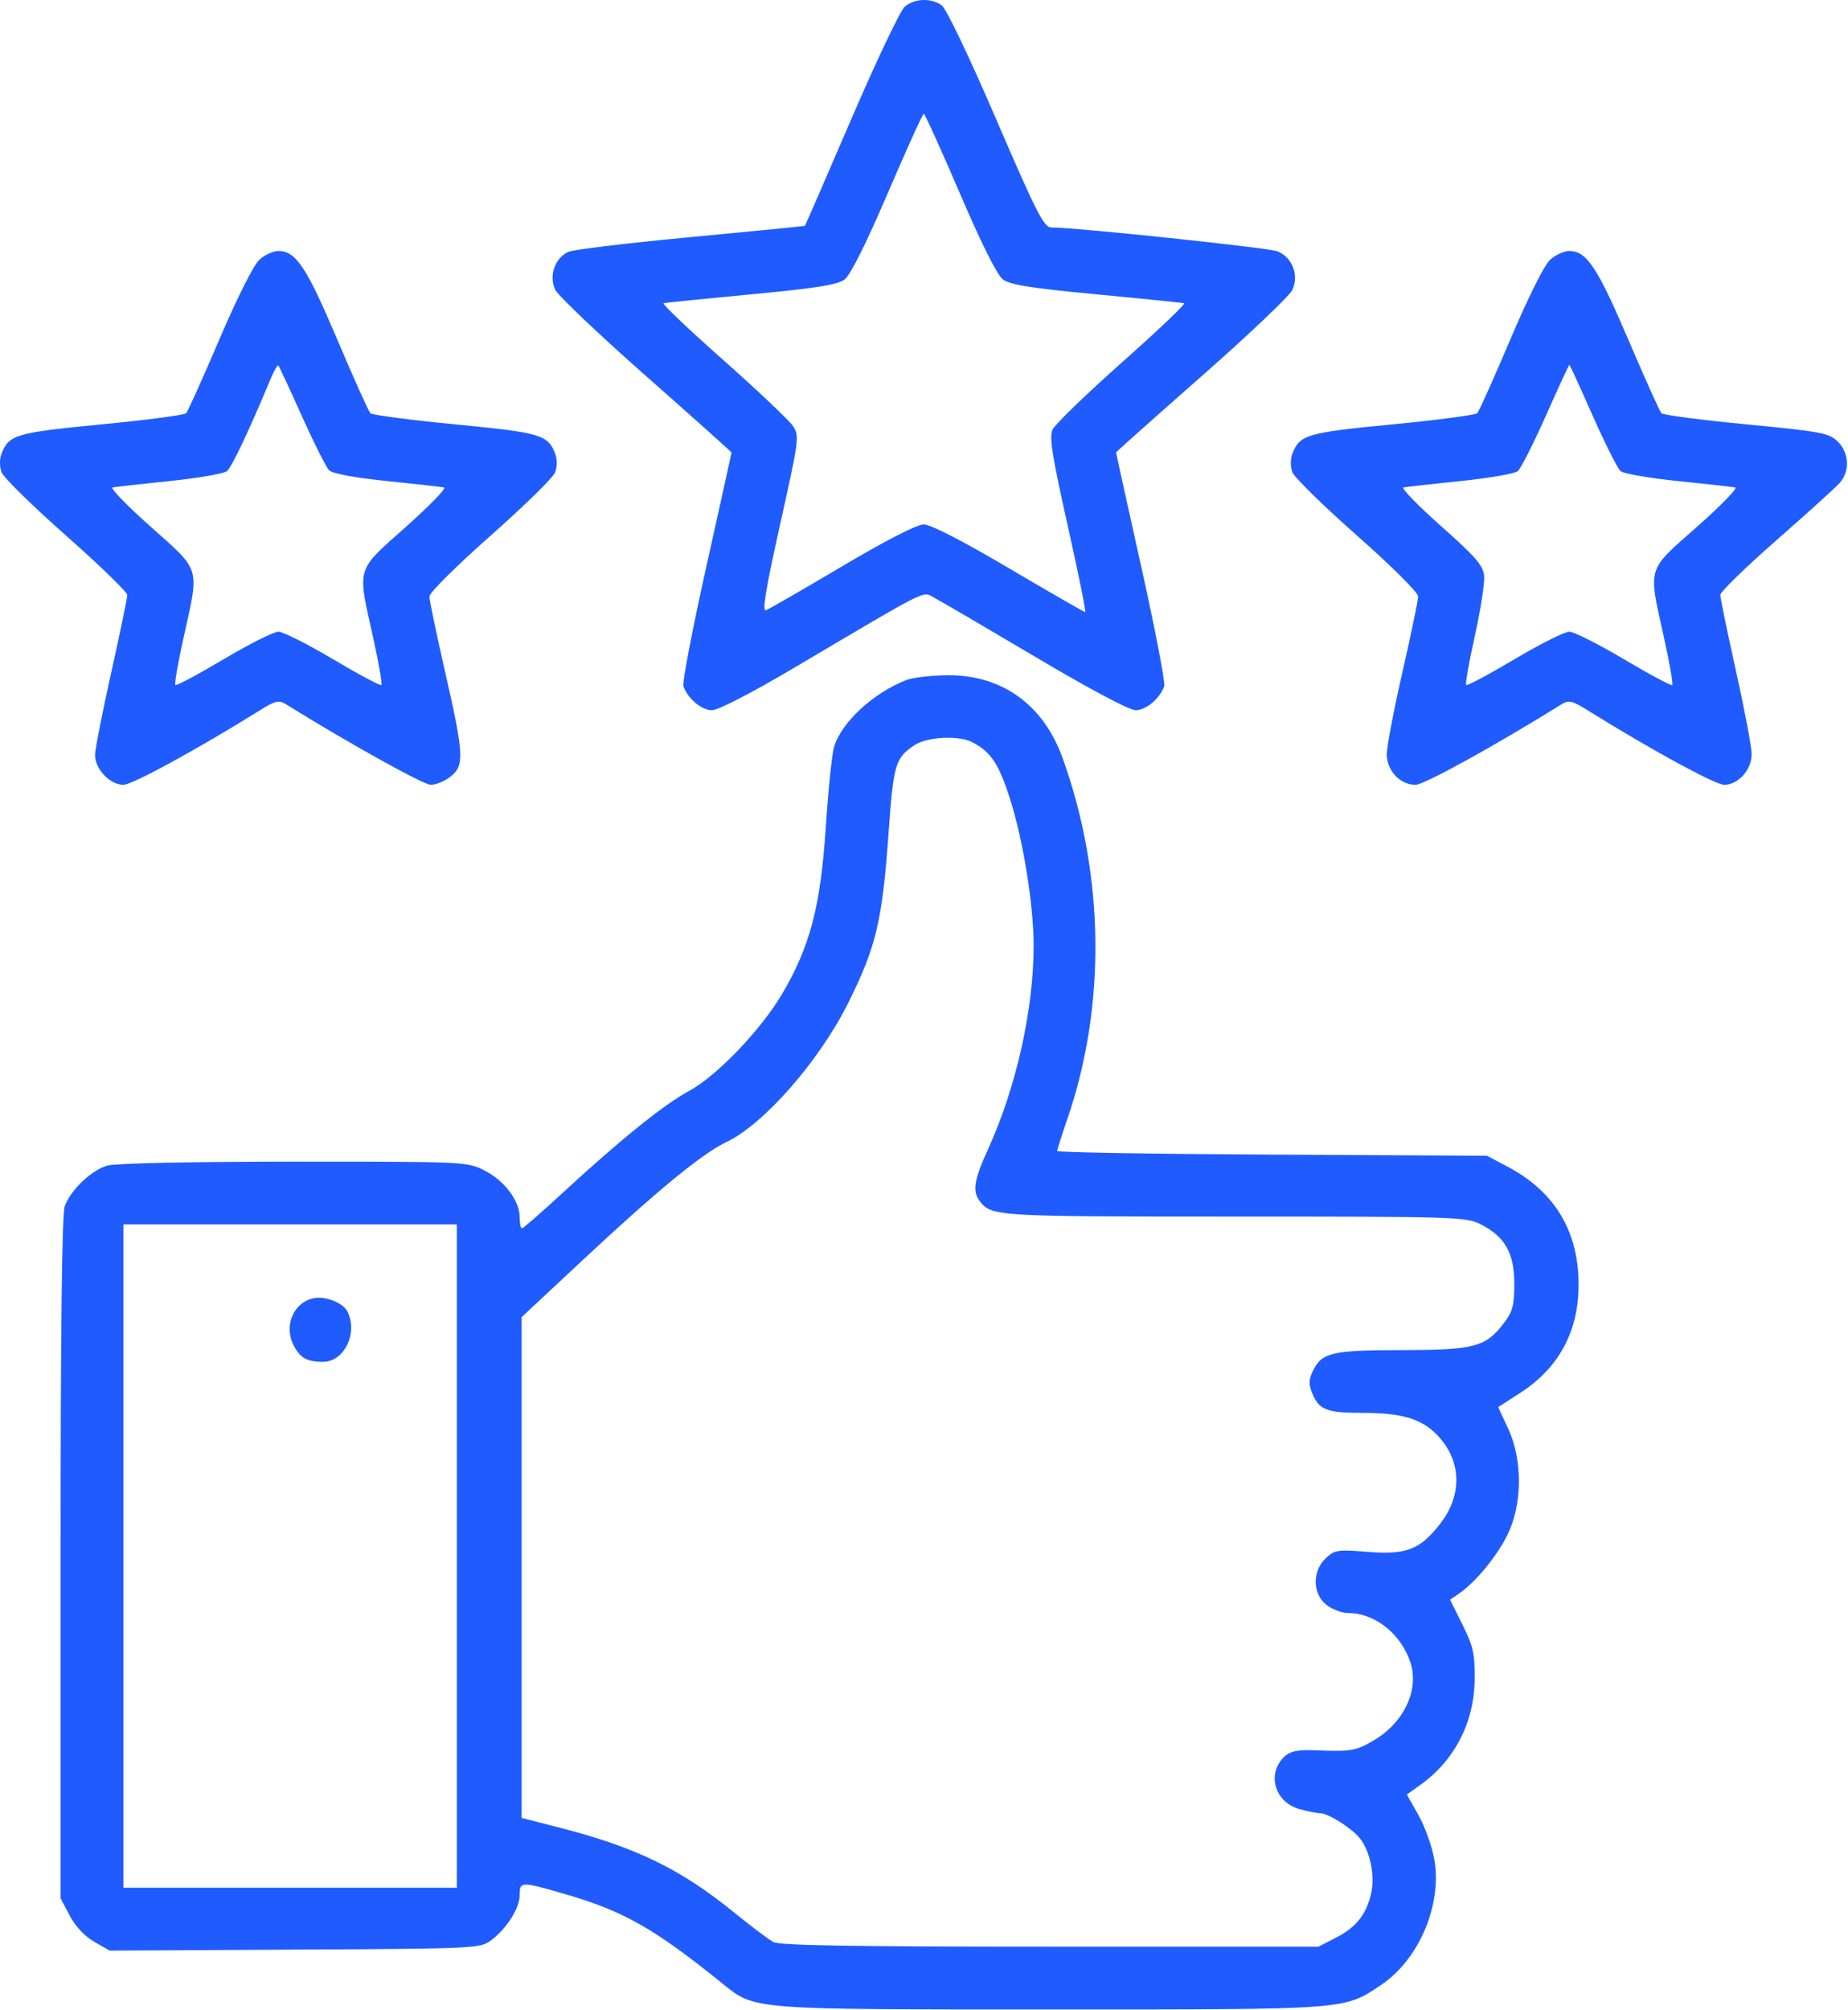 <?xml version="1.0" encoding="UTF-8"?> <svg xmlns="http://www.w3.org/2000/svg" width="471" height="512" viewBox="0 0 471 512" fill="none"> <path fill-rule="evenodd" clip-rule="evenodd" d="M230.604 1.689C229.469 2.651 223.32 15.575 216.94 30.409C210.559 45.242 205.25 57.449 205.142 57.535C205.034 57.62 191.937 58.913 176.039 60.407C160.14 61.902 146.108 63.591 144.856 64.161C141.393 65.74 139.804 70.393 141.546 73.862C142.315 75.395 152.732 85.286 164.695 95.841C176.658 106.397 186.445 115.145 186.445 115.282C186.445 115.419 183.555 128.503 180.023 144.358C176.492 160.212 173.859 173.917 174.172 174.812C175.277 177.961 178.81 180.939 181.444 180.939C183.015 180.939 191.391 176.629 202.02 170.351C237.786 149.226 234.963 150.637 238.138 152.296C239.682 153.102 251.265 159.877 263.879 167.351C277.778 175.586 287.853 180.939 289.454 180.939C292.079 180.939 295.615 177.956 296.718 174.812C297.031 173.917 294.398 160.212 290.867 144.358C287.335 128.503 284.445 115.416 284.445 115.275C284.445 115.134 294.233 106.411 306.195 95.892C318.157 85.372 328.575 75.485 329.344 73.92C331.165 70.218 329.409 65.57 325.609 64.033C323.371 63.127 274.315 57.955 267.855 57.943C266.075 57.94 264.009 53.86 253.872 30.332C246.883 14.11 241.157 2.151 239.989 1.332C237.266 -0.575 233.085 -0.416 230.604 1.689ZM244.62 49.212C250.188 62.194 254.128 70.068 255.62 71.194C257.424 72.557 262.762 73.405 279.445 74.979C291.27 76.096 301.329 77.121 301.798 77.258C302.267 77.395 295.156 84.159 285.997 92.288C276.837 100.418 268.856 108.138 268.26 109.445C267.39 111.354 268.148 116.15 272.12 133.88C274.838 146.012 276.846 155.939 276.583 155.939C276.319 155.939 267.58 150.914 257.162 144.772C245.286 137.771 237.185 133.606 235.442 133.606C233.703 133.606 225.913 137.599 214.631 144.274C204.714 150.141 195.977 155.181 195.214 155.474C194.196 155.865 195.153 150.066 198.827 133.587C203.652 111.947 203.766 111.078 202.119 108.564C201.18 107.131 193.182 99.554 184.345 91.727C175.508 83.899 168.653 77.385 169.111 77.252C169.57 77.118 179.62 76.096 191.445 74.979C208.132 73.404 213.465 72.557 215.266 71.194C216.752 70.071 220.71 62.159 226.266 49.206C231.039 38.078 235.17 28.976 235.445 28.979C235.72 28.983 239.849 38.088 244.62 49.212ZM66.087 66.189C64.638 67.508 60.433 75.885 55.921 86.439C51.688 96.339 47.877 104.814 47.452 105.272C47.027 105.73 37.289 107.014 25.812 108.125C3.902 110.246 2.249 110.737 0.355 115.689C-0.138 116.977 -0.115 118.967 0.408 120.343C0.911 121.665 8.325 128.934 16.884 136.496C25.442 144.059 32.445 150.855 32.445 151.599C32.445 152.342 30.615 161.16 28.379 171.195C26.143 181.229 24.275 190.687 24.227 192.212C24.114 195.805 27.97 199.939 31.435 199.939C33.714 199.939 50.085 191.013 66.182 180.994C70.196 178.496 71.065 178.29 72.87 179.411C88.787 189.297 107.931 199.939 109.799 199.939C111.106 199.939 113.361 199.006 114.81 197.866C118.402 195.041 118.261 192.288 113.445 171.194C111.245 161.558 109.445 152.903 109.445 151.961C109.445 151.005 116.327 144.166 125.006 136.496C133.565 128.934 140.979 121.665 141.482 120.343C142.005 118.967 142.028 116.977 141.535 115.689C139.641 110.737 137.988 110.246 116.078 108.125C104.601 107.014 94.841 105.73 94.389 105.272C93.937 104.814 90.132 96.339 85.935 86.439C78.125 68.02 75.406 63.939 70.945 63.939C69.631 63.939 67.445 64.952 66.087 66.189ZM395.072 66.189C393.585 67.535 389.523 75.667 384.955 86.439C380.758 96.339 376.953 104.814 376.501 105.272C376.049 105.73 366.289 107.014 354.812 108.125C332.902 110.246 331.249 110.737 329.355 115.689C328.864 116.973 328.884 118.963 329.401 120.323C329.9 121.635 337.314 128.895 345.876 136.458C354.689 144.242 361.445 150.96 361.445 151.941C361.445 152.895 359.645 161.558 357.445 171.194C355.245 180.83 353.445 190.262 353.445 192.152C353.445 196.323 356.847 199.939 360.771 199.939C362.955 199.939 380.821 190.094 398.02 179.411C399.825 178.29 400.694 178.496 404.708 180.994C420.805 191.013 437.176 199.939 439.455 199.939C443.023 199.939 446.445 196.111 446.445 192.119C446.445 190.364 444.645 180.833 442.445 170.939C440.245 161.045 438.445 152.327 438.445 151.565C438.445 150.803 444.858 144.559 452.695 137.689C460.532 130.819 467.808 124.235 468.862 123.056C471.542 120.06 471.319 115.344 468.362 112.466C466.146 110.311 464.206 109.948 445.078 108.11C433.601 107.007 423.863 105.73 423.438 105.272C423.013 104.814 419.202 96.339 414.969 86.439C407.11 68.056 404.361 63.939 399.945 63.939C398.631 63.939 396.439 64.952 395.072 66.189ZM76.911 105.952C79.993 112.819 83.13 119.052 83.882 119.805C84.733 120.656 90.29 121.692 98.597 122.548C105.939 123.305 112.507 124.04 113.194 124.182C113.881 124.323 109.494 128.844 103.444 134.228C90.622 145.638 91.052 144.203 95.057 162.24C96.498 168.73 97.465 174.253 97.205 174.512C96.946 174.772 91.414 171.824 84.912 167.962C78.411 164.099 72.126 160.939 70.945 160.939C69.764 160.939 63.479 164.099 56.978 167.962C50.476 171.824 44.944 174.772 44.685 174.512C44.425 174.253 45.392 168.73 46.833 162.24C50.838 144.203 51.268 145.638 38.446 134.228C32.396 128.844 28.009 124.323 28.696 124.182C29.383 124.04 35.905 123.31 43.189 122.559C50.473 121.808 57.072 120.664 57.852 120.016C59.082 118.996 63.378 109.924 68.951 96.581C69.837 94.459 70.73 92.89 70.935 93.095C71.139 93.3 73.829 99.086 76.911 105.952ZM405.93 105.906C409.082 113.038 412.29 119.395 413.059 120.034C413.828 120.672 420.417 121.808 427.701 122.559C434.985 123.31 441.537 124.04 442.26 124.182C442.983 124.323 438.595 128.836 432.51 134.211C419.608 145.604 420.043 144.162 424.057 162.24C425.498 168.73 426.465 174.253 426.205 174.512C425.946 174.772 420.414 171.824 413.912 167.962C407.411 164.099 401.126 160.939 399.945 160.939C398.764 160.939 392.479 164.099 385.978 167.962C379.476 171.824 373.944 174.772 373.685 174.512C373.425 174.253 374.419 168.618 375.892 161.992C377.366 155.365 378.431 148.492 378.259 146.718C377.998 144.035 376.139 141.89 367.211 133.966C361.308 128.726 357.033 124.323 357.711 124.182C358.39 124.04 364.905 123.31 372.189 122.559C379.473 121.808 386.062 120.672 386.831 120.034C387.599 119.396 390.824 113.039 393.998 105.906C397.171 98.774 399.864 92.939 399.983 92.939C400.103 92.939 402.779 98.774 405.93 105.906ZM230.945 173.267C222.501 176.578 214.494 183.992 212.579 190.273C212.049 192.014 211.092 201.314 210.454 210.939C209.123 231.02 206.434 241.214 199.279 253.306C193.846 262.49 182.553 274.229 175.55 277.973C169.316 281.306 157.871 290.54 143.277 304.014C137.959 308.923 133.347 312.939 133.027 312.939C132.707 312.939 132.445 311.656 132.445 310.087C132.445 305.91 128.561 300.758 123.475 298.189C119.057 295.957 118.671 295.939 74.983 295.945C49.167 295.948 29.478 296.358 27.401 296.935C23.38 298.052 18.085 303.067 16.506 307.254C15.788 309.16 15.445 338.087 15.445 396.847V483.624L17.77 488.032C19.212 490.766 21.585 493.293 24.02 494.688L27.945 496.938L75.123 496.688C121.226 496.445 122.365 496.391 125.123 494.347C129.118 491.386 132.445 486.135 132.445 482.791C132.445 479.29 132.768 479.283 143.988 482.533C158.968 486.872 166.835 491.345 184.239 505.416C192.423 512.032 191.227 511.939 267.945 511.939C343.94 511.939 342.403 512.051 351.834 505.805C361.618 499.324 367.607 485.322 365.561 473.708C364.98 470.406 363.167 465.336 361.533 462.44L358.561 457.176L361.945 454.768C370.716 448.528 375.734 438.818 375.843 427.876C375.909 421.308 375.502 419.471 372.751 413.921L369.583 407.53L371.764 406.055C375.97 403.209 381.504 396.518 384.212 391.005C388.036 383.218 388.108 371.956 384.385 363.963L381.834 358.487L387.526 354.808C397.909 348.097 402.903 338.065 402.284 325.158C401.683 312.625 395.601 303.215 384.229 297.223L378.945 294.439L324.195 294.156C294.082 294.001 269.445 293.585 269.445 293.232C269.445 292.878 270.587 289.282 271.982 285.239C281.968 256.308 281.555 222.951 270.842 193.169C265.926 179.5 255.362 171.902 241.445 172.025C237.32 172.061 232.595 172.62 230.945 173.267ZM247.761 189.064C252.516 191.513 254.541 194.532 257.385 203.409C260.766 213.964 263.445 230.556 263.445 240.939C263.445 257.167 258.999 277.029 251.86 292.694C248.224 300.674 247.774 303.483 249.727 306.026C252.682 309.875 253.738 309.939 314.419 309.939C371.326 309.939 373.669 310.013 377.401 311.916C383.592 315.075 385.945 319.233 385.945 327.017C385.945 332.619 385.545 334.119 383.251 337.126C378.634 343.18 375.756 343.937 357.294 343.954C339.452 343.97 336.865 344.579 334.605 349.293C333.526 351.542 333.504 352.667 334.492 355.052C336.201 359.178 338.165 359.938 347.129 359.945C357.141 359.952 362.061 361.355 366.048 365.342C372.46 371.754 372.891 380.605 367.154 388.063C361.998 394.766 358.493 396.148 348.64 395.359C340.878 394.737 340.176 394.843 337.89 396.99C334.401 400.268 334.494 406.045 338.08 408.866C339.529 410.006 342.018 410.939 343.612 410.939C350.406 410.939 357.06 416.212 359.466 423.503C361.768 430.477 357.826 438.873 350.134 443.381C345.533 446.078 344.37 446.274 335.17 445.906C330.888 445.735 328.907 446.116 327.51 447.38C322.749 451.689 324.773 459.103 331.197 460.887C333.258 461.459 335.62 461.932 336.445 461.937C338.506 461.95 344.371 465.631 346.53 468.268C349.186 471.512 350.493 477.792 349.463 482.362C348.249 487.742 345.624 491.032 340.425 493.689L336.021 495.939H267.667C217.447 495.939 198.734 495.629 197.129 494.771C195.928 494.128 191.562 490.849 187.427 487.484C173.376 476.049 162.082 470.574 141.945 465.438L132.945 463.142V399.347V335.552L148.945 320.621C167.549 303.26 179.077 293.803 185.063 290.989C194.635 286.489 208.831 270.291 216.218 255.439C223.334 241.134 224.877 234.6 226.487 211.955C227.719 194.632 228.19 193.066 233.14 189.802C236.329 187.699 244.326 187.295 247.761 189.064ZM116.445 396.439V480.939H73.945H31.445V396.439V311.939H73.945H116.445V396.439ZM79.945 330.732C74.796 331.797 72.265 337.757 74.845 342.745C76.525 345.994 78.217 346.939 82.352 346.939C87.809 346.939 91.366 339.398 88.466 333.978C87.327 331.85 82.828 330.136 79.945 330.732Z" fill="#1F5BFF"></path> </svg> 